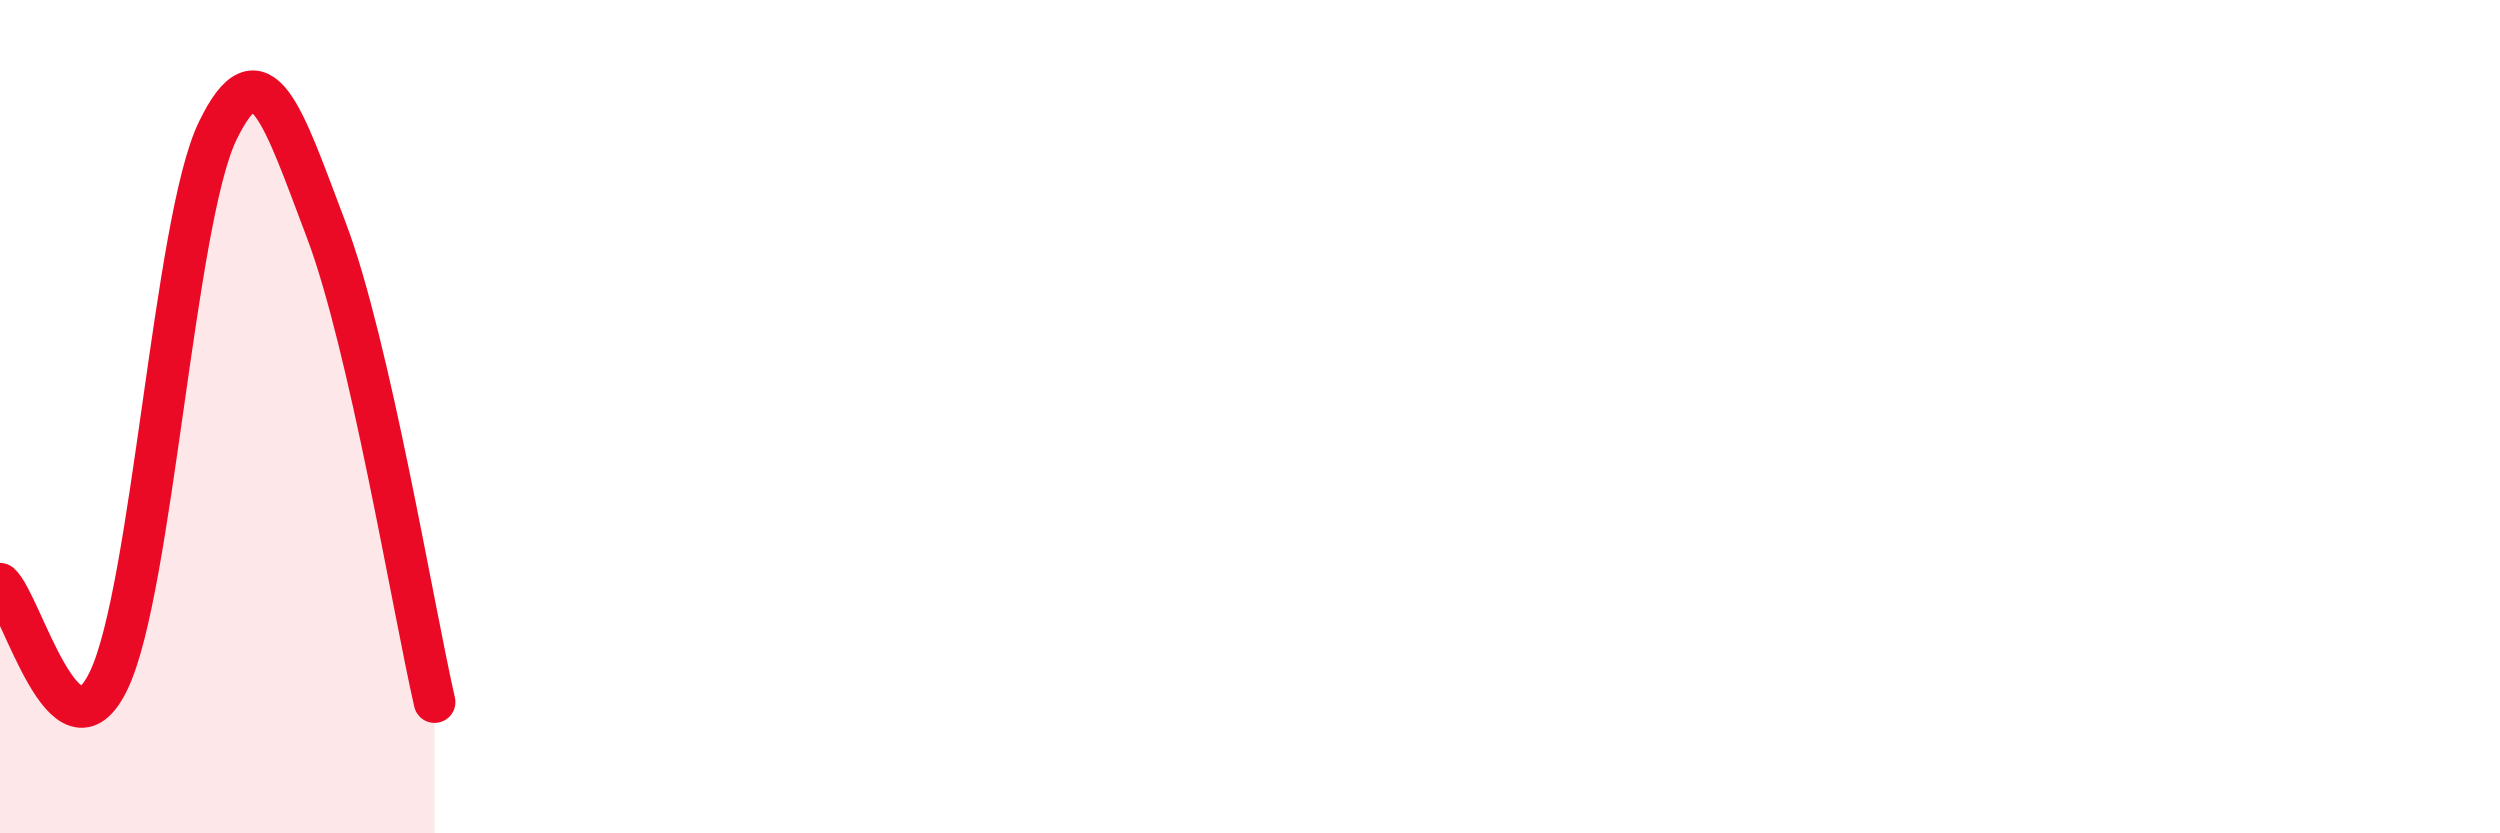 
    <svg width="60" height="20" viewBox="0 0 60 20" xmlns="http://www.w3.org/2000/svg">
      <path
        d="M 0,14.01 C 0.52,14.47 1.57,18.5 2.61,16.33 C 3.65,14.16 4.18,5.31 5.22,3.15 C 6.26,0.99 6.79,2.78 7.83,5.52 C 8.87,8.26 9.91,14.58 10.43,16.85L10.43 20L0 20Z"
        fill="#EB0A25"
        opacity="0.1"
        stroke-linecap="round"
        stroke-linejoin="round"
      />
      <path
        d="M 0,14.01 C 0.52,14.47 1.57,18.5 2.61,16.33 C 3.65,14.16 4.18,5.31 5.22,3.15 C 6.26,0.99 6.79,2.78 7.83,5.52 C 8.87,8.26 9.91,14.58 10.43,16.85"
        stroke="#EB0A25"
        stroke-width="1"
        fill="none"
        stroke-linecap="round"
        stroke-linejoin="round"
      />
    </svg>
  